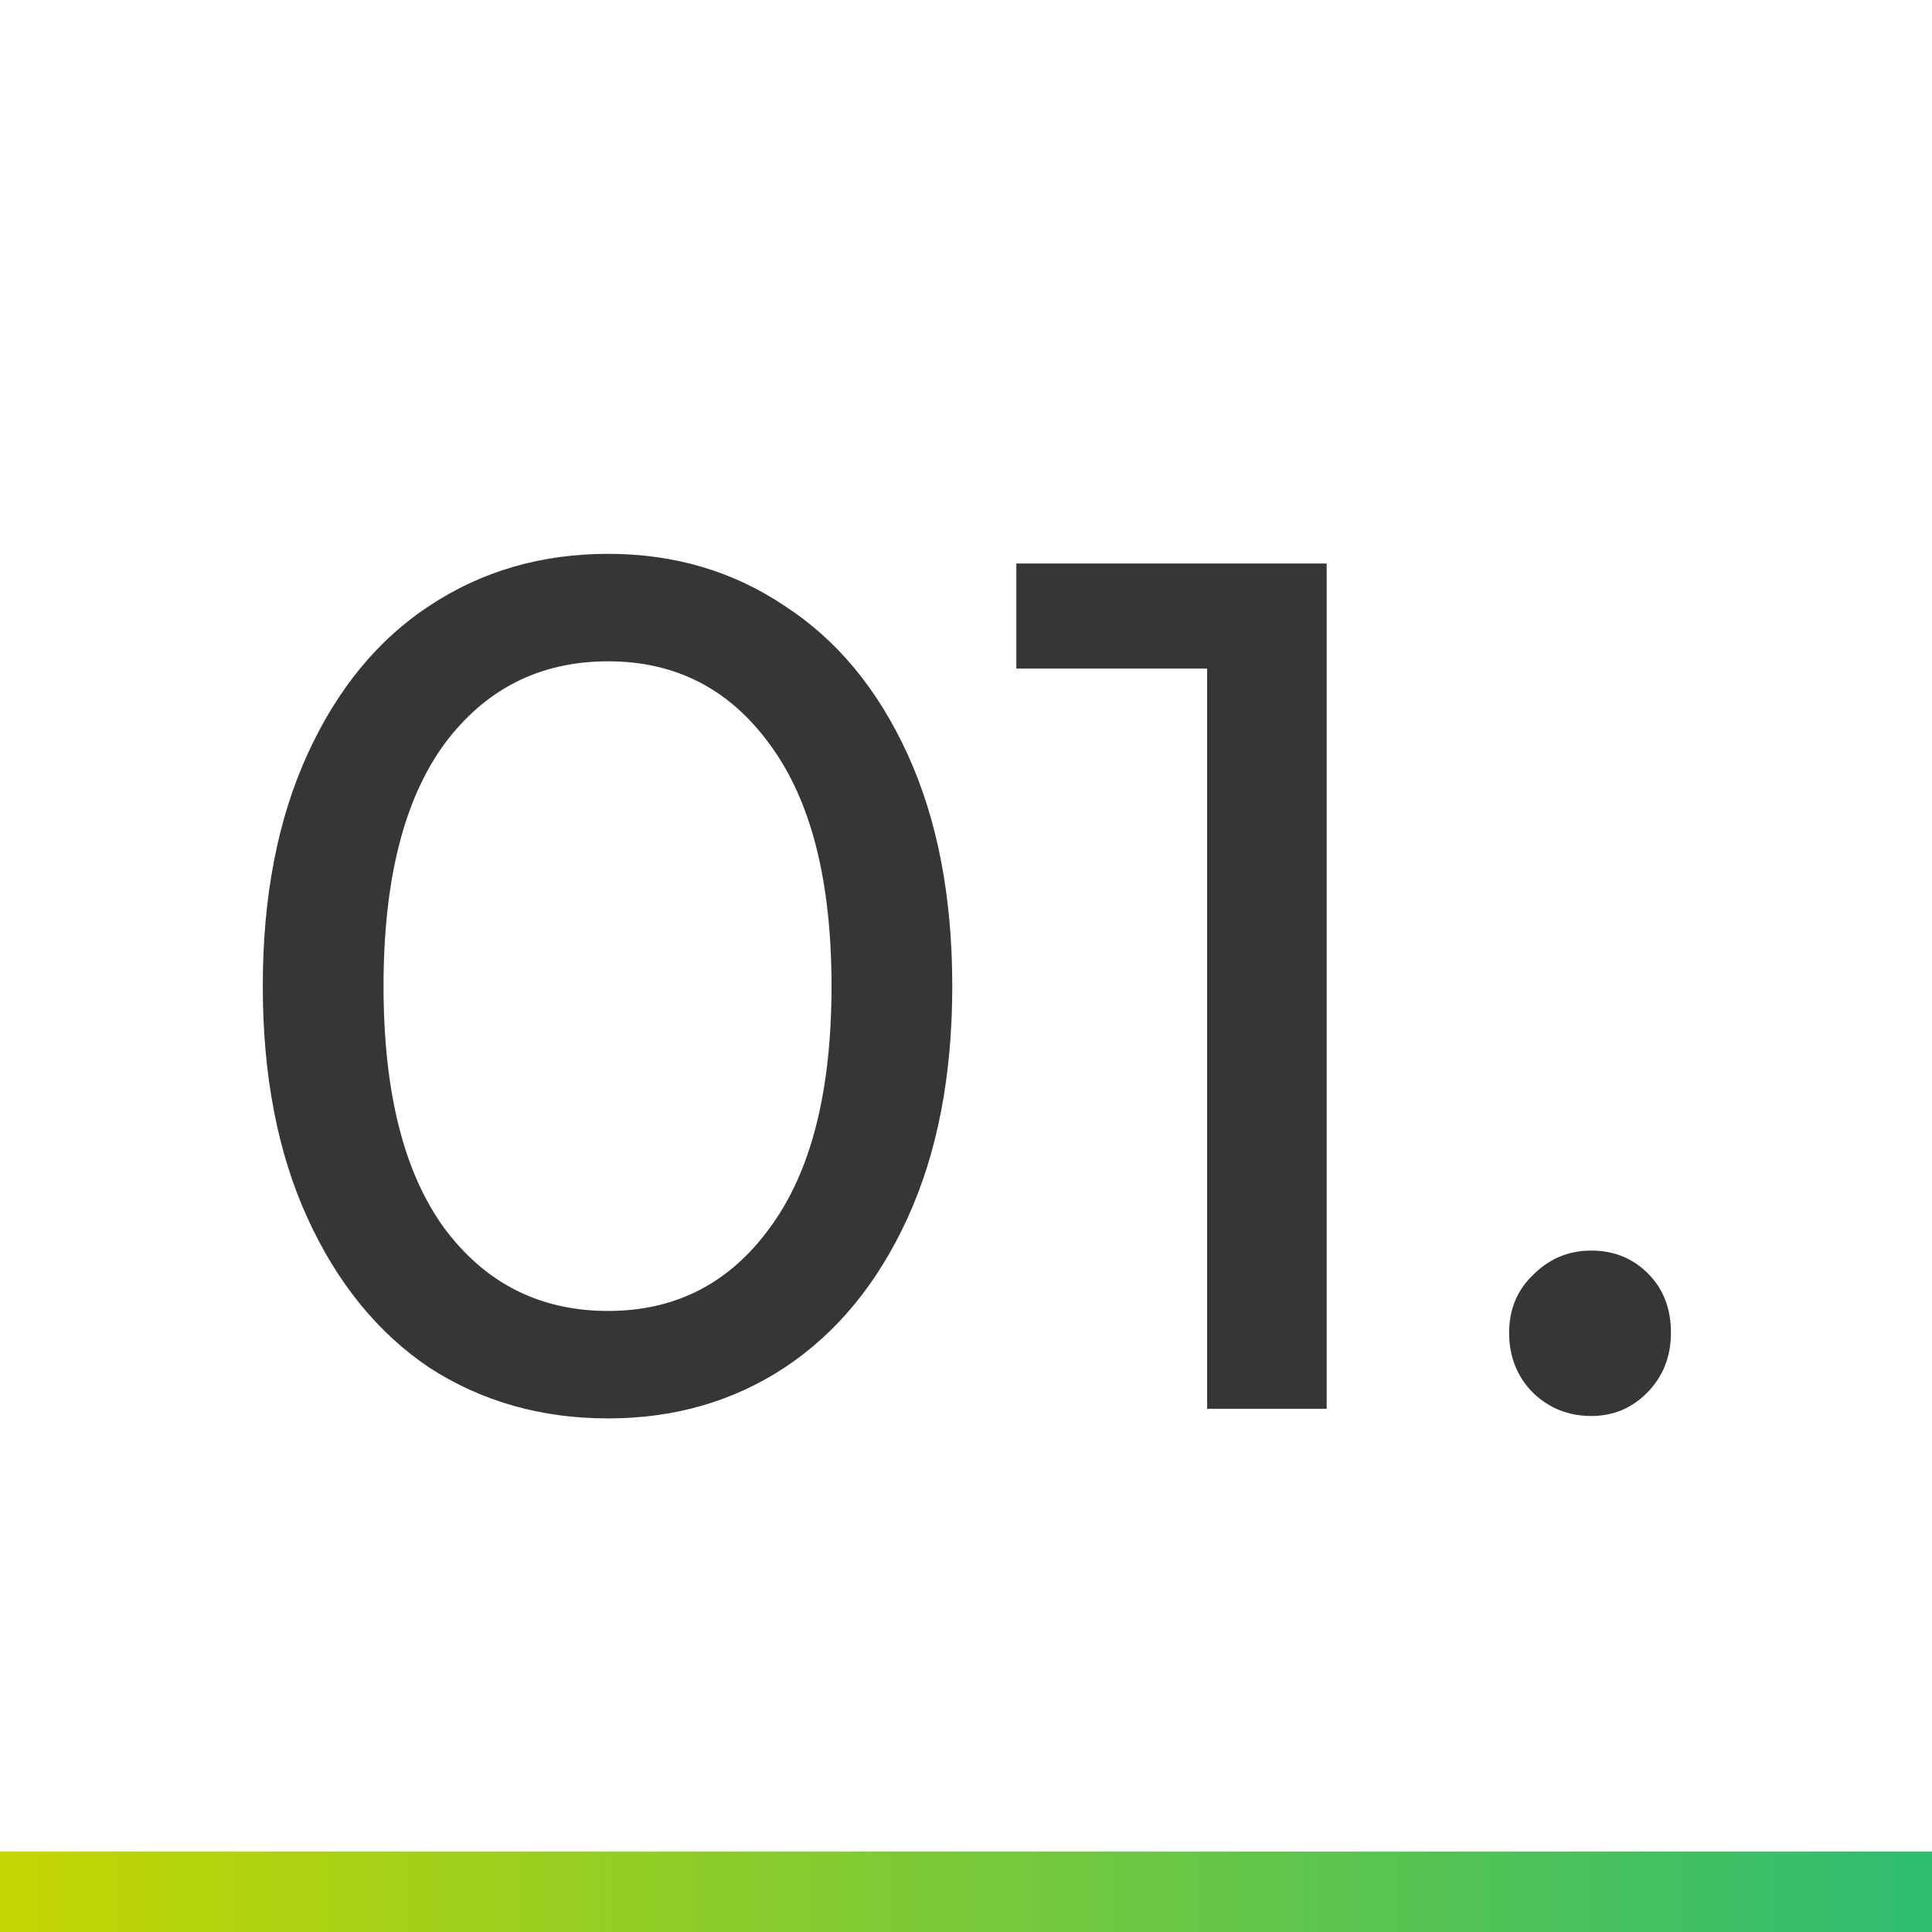 <svg width="48" height="48" viewBox="0 0 48 48" fill="none" xmlns="http://www.w3.org/2000/svg">
<path d="M15.109 35.24C13.449 35.24 11.969 34.82 10.669 33.98C9.389 33.12 8.379 31.88 7.639 30.26C6.899 28.64 6.529 26.72 6.529 24.5C6.529 22.28 6.899 20.36 7.639 18.74C8.379 17.12 9.389 15.89 10.669 15.05C11.969 14.19 13.449 13.76 15.109 13.76C16.749 13.76 18.209 14.19 19.489 15.05C20.789 15.89 21.809 17.12 22.549 18.74C23.289 20.36 23.659 22.28 23.659 24.5C23.659 26.72 23.289 28.64 22.549 30.26C21.809 31.88 20.789 33.12 19.489 33.98C18.209 34.82 16.749 35.24 15.109 35.24ZM15.109 32.57C16.789 32.57 18.129 31.88 19.129 30.5C20.149 29.12 20.659 27.12 20.659 24.5C20.659 21.88 20.149 19.88 19.129 18.5C18.129 17.12 16.789 16.43 15.109 16.43C13.409 16.43 12.049 17.12 11.029 18.5C10.029 19.88 9.529 21.88 9.529 24.5C9.529 27.12 10.029 29.12 11.029 30.5C12.049 31.88 13.409 32.57 15.109 32.57ZM32.961 14V35H29.991V16.61H25.251V14H32.961ZM39.534 35.18C38.974 35.18 38.494 34.99 38.094 34.61C37.694 34.21 37.494 33.71 37.494 33.11C37.494 32.53 37.694 32.05 38.094 31.67C38.494 31.27 38.974 31.07 39.534 31.07C40.094 31.07 40.564 31.26 40.944 31.64C41.324 32.02 41.514 32.51 41.514 33.11C41.514 33.71 41.314 34.21 40.914 34.61C40.534 34.99 40.074 35.18 39.534 35.18Z" fill="#363635"/>
<rect y="46" width="48" height="2" fill="url(#paint0_linear)"/>
<defs>
<linearGradient id="paint0_linear" x1="0" y1="47" x2="48" y2="47" gradientUnits="userSpaceOnUse">
<stop stop-color="#C4D600"/>
<stop offset="1" stop-color="#2EBD71"/>
</linearGradient>
</defs>
</svg>
